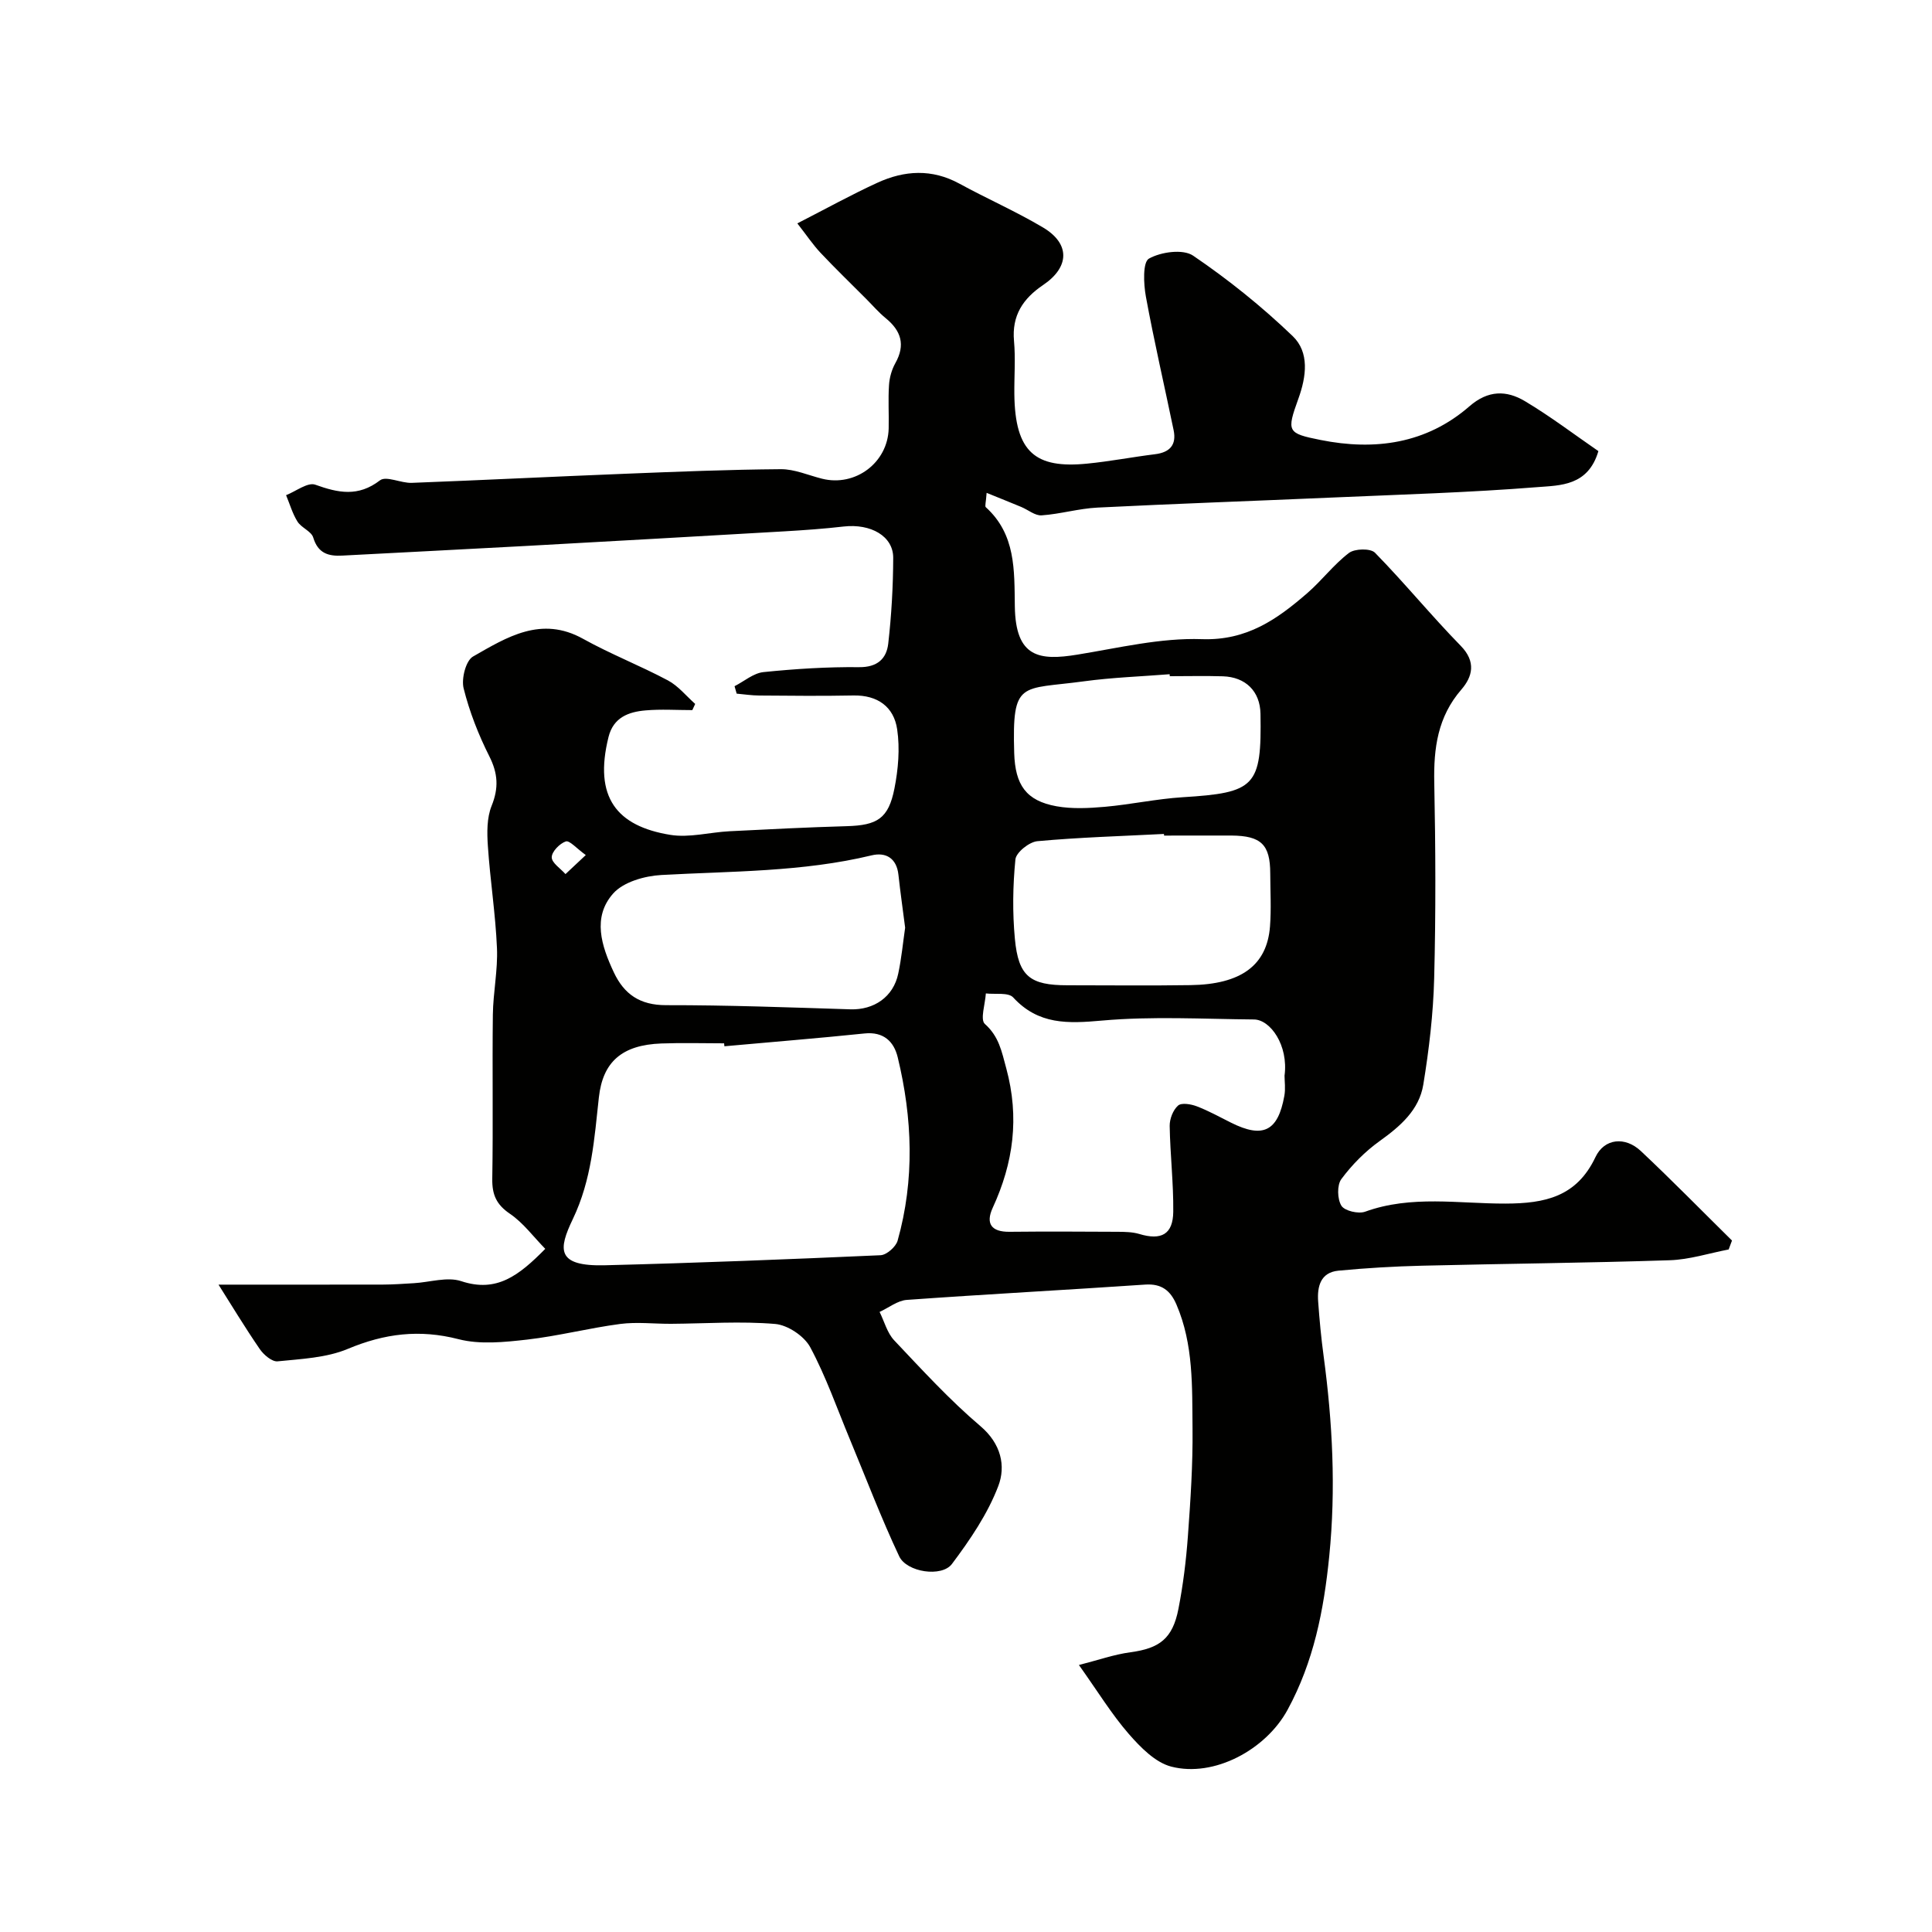 <svg enable-background="new 0 0 400 400" viewBox="0 0 400 400" xmlns="http://www.w3.org/2000/svg"><path d="m223.38 344.72c3.91-.99 7.25-2.18 10.69-2.64 5.98-.81 8.71-2.81 9.91-8.97.97-4.95 1.59-10 1.96-15.04.54-7.42 1.04-14.87.96-22.29-.09-8.66.22-17.44-3.33-25.69-1.23-2.87-3.06-4.36-6.46-4.13-16.45 1.12-32.92 1.99-49.37 3.17-1.92.14-3.75 1.63-5.63 2.49.98 1.98 1.57 4.34 3.02 5.88 5.77 6.1 11.47 12.34 17.85 17.76 4.31 3.66 5.28 8.27 3.71 12.4-2.2 5.78-5.85 11.14-9.6 16.14-2.11 2.81-9.36 1.72-10.92-1.58-3.72-7.89-6.82-16.06-10.17-24.12-2.68-6.43-4.97-13.06-8.25-19.17-1.24-2.31-4.66-4.6-7.27-4.82-7.12-.6-14.33-.08-21.51-.03-3.52.02-7.1-.42-10.56.03-6.46.85-12.82 2.5-19.29 3.24-4.7.53-9.74 1.06-14.2-.09-8.08-2.08-15.31-1.17-22.9 2.01-4.44 1.86-9.64 2.08-14.54 2.58-1.16.12-2.88-1.35-3.69-2.53-3.11-4.53-5.95-9.24-8.55-13.35 11 0 22.51.01 34.02-.01 2.14-.01 4.29-.16 6.43-.29 3.29-.19 6.9-1.38 9.8-.42 7.33 2.43 11.92-1.13 17.4-6.69-2.47-2.52-4.55-5.38-7.3-7.25-2.82-1.91-3.72-3.96-3.67-7.25.19-11.33-.02-22.66.12-33.99.06-4.6 1.05-9.22.85-13.8-.3-7.04-1.41-14.05-1.88-21.09-.19-2.77-.23-5.84.77-8.33 1.5-3.71 1.32-6.71-.47-10.27-2.25-4.46-4.11-9.22-5.32-14.06-.5-1.99.45-5.74 1.94-6.59 7-4 14.11-8.5 22.79-3.67 5.7 3.17 11.82 5.55 17.58 8.62 2.13 1.14 3.77 3.21 5.63 4.86-.2.43-.4.85-.59 1.28-3.23 0-6.48-.22-9.68.06-3.52.3-6.66 1.45-7.67 5.5-3.12 12.51 1.72 18.47 12.79 20.27 3.94.64 8.16-.54 12.26-.75 8.09-.41 16.18-.82 24.28-1.05 6.3-.18 8.63-1.57 9.86-7.78.79-3.99 1.16-8.28.57-12.26-.68-4.68-4.06-7.12-9.08-7.02-6.5.13-13 .06-19.49.01-1.55-.01-3.11-.25-4.66-.39-.15-.51-.29-1.03-.44-1.54 1.99-1.01 3.92-2.71 6-2.92 6.56-.67 13.19-1.09 19.78-1.02 3.8.04 5.68-1.76 6.04-4.87.67-5.88 1.01-11.83 1.03-17.76.02-4.49-4.64-7.13-10.26-6.49-4.08.47-8.19.76-12.29 1-17.8 1.03-35.6 2.04-53.4 3.02-12.7.7-25.4 1.32-38.1 2-2.91.16-5.04-.47-6.03-3.74-.39-1.3-2.45-2.01-3.26-3.3-1.04-1.66-1.59-3.63-2.36-5.47 2.04-.8 4.48-2.73 6.04-2.17 4.77 1.71 8.88 2.57 13.4-.9 1.29-.99 4.36.61 6.59.52 14.7-.56 29.4-1.3 44.1-1.88 10.76-.43 21.53-.87 32.3-.95 2.84-.02 5.69 1.26 8.53 1.97 6.89 1.73 13.63-3.32 13.8-10.4.07-3-.13-6.01.07-8.99.1-1.54.56-3.19 1.31-4.53 2.13-3.79 1.2-6.71-2-9.32-1.47-1.2-2.71-2.66-4.06-4.01-3.15-3.16-6.37-6.27-9.43-9.52-1.53-1.63-2.79-3.51-4.8-6.09 5.96-3.05 11.19-5.95 16.61-8.43 5.57-2.55 11.25-2.9 16.92.19 5.73 3.13 11.74 5.76 17.34 9.09 5.65 3.36 5.52 8.2 0 11.92-4.14 2.8-6.49 6.3-6.01 11.58.33 3.63.03 7.33.07 10.99.13 12.11 4.4 15.45 15.06 14.4 4.71-.46 9.38-1.37 14.08-1.95 3.05-.38 4.46-1.93 3.84-4.96-1.91-9.23-4.05-18.42-5.75-27.69-.48-2.62-.67-7.12.64-7.85 2.48-1.39 7.05-2.03 9.14-.61 7.29 4.95 14.24 10.54 20.6 16.64 3.52 3.37 2.86 8.37 1.19 12.99-2.46 6.82-2.31 7.15 4.59 8.53 11.27 2.26 21.92.78 30.83-6.97 3.88-3.38 7.68-3.33 11.48-1.07 5.3 3.16 10.25 6.93 15.22 10.35-2.13 7.25-7.96 7.08-12.55 7.45-14.15 1.13-28.37 1.54-42.56 2.16-16.19.71-32.39 1.27-48.58 2.08-3.88.19-7.71 1.34-11.59 1.61-1.35.09-2.79-1.15-4.21-1.74-2.23-.93-4.47-1.82-7.17-2.92-.14 2.03-.4 2.76-.17 2.97 6.22 5.64 5.9 13.02 6.01 20.54.15 10.61 5.08 11.27 12.97 9.98 8.56-1.39 17.22-3.5 25.77-3.2 9.32.32 15.58-4.13 21.82-9.54 3.01-2.61 5.46-5.91 8.62-8.31 1.19-.91 4.47-.98 5.38-.05 6.11 6.24 11.66 13.04 17.77 19.29 3.22 3.3 2.42 6.38.13 9.03-4.92 5.67-5.77 12.17-5.62 19.31.27 13.49.33 27-.02 40.49-.19 7.35-1.06 14.73-2.25 22-.86 5.28-4.79 8.65-9.07 11.72-3 2.15-5.71 4.9-7.9 7.85-.92 1.25-.84 4.13.01 5.51.66 1.07 3.52 1.74 4.91 1.24 9.56-3.47 19.41-1.65 29.08-1.68 8.18-.02 14.73-1.42 18.61-9.62 1.85-3.91 6.16-4.31 9.4-1.26 6.42 6.03 12.59 12.34 18.87 18.53-.23.62-.46 1.24-.69 1.85-4.07.78-8.12 2.1-12.21 2.23-17.09.56-34.19.71-51.29 1.13-5.77.14-11.55.48-17.3 1.03-3.7.36-4.41 3.27-4.19 6.38.27 3.77.62 7.54 1.13 11.28 1.85 13.77 2.56 27.48 1.17 41.41-1.12 11.23-3.22 21.9-8.64 31.86-4.48 8.23-15.18 14.04-24.07 11.75-3.32-.86-6.38-4-8.8-6.77-3.53-4.06-6.36-8.7-10.32-14.27zm-73.4-128.1c-.02-.2-.04-.41-.06-.61-4.33 0-8.66-.13-12.99.03-8.2.3-12.13 3.84-12.94 11.16-.94 8.56-1.48 17.02-5.39 25.19-3 6.26-3.5 9.83 6.67 9.57 19.02-.48 38.04-1.23 57.05-2.08 1.25-.06 3.16-1.74 3.52-3.01 3.55-12.62 3.08-25.35.02-37.98-.79-3.25-2.92-5.34-6.89-4.92-9.65 1-19.33 1.77-28.99 2.65zm115.97 6.09c.84-6.29-2.94-11.62-6.34-11.64-10.49-.09-21.05-.7-31.46.23-7.07.63-13.15.89-18.38-4.79-1-1.09-3.73-.6-5.66-.83-.13 2.17-1.21 5.41-.21 6.31 2.94 2.63 3.47 5.65 4.44 9.21 2.75 10.16 1.49 19.54-2.81 28.86-1.51 3.28-.28 5.01 3.47 4.97 7.49-.08 14.99-.04 22.49 0 1.46.01 3 .04 4.38.45 4.56 1.38 6.99.09 7.04-4.62.06-5.91-.64-11.83-.74-17.75-.02-1.44.69-3.29 1.73-4.21.71-.64 2.69-.31 3.88.15 2.44.93 4.74 2.21 7.08 3.38 6.62 3.32 9.73 1.81 11.05-5.55.27-1.48.04-3.02.04-4.17zm-78.55-30.64c-.49-3.83-1-7.39-1.39-10.96-.37-3.45-2.62-4.72-5.54-4.02-14.34 3.46-28.98 3.26-43.56 4.07-3.45.19-7.84 1.44-9.96 3.83-4.36 4.92-2.43 10.85.12 16.29 2.15 4.59 5.44 6.84 10.85 6.83 12.72-.02 25.44.46 38.16.86 4.86.15 8.88-2.56 9.89-7.39.68-3.18.98-6.44 1.43-9.51zm53.61-19.07c-.01-.11-.01-.22-.02-.34-8.74.45-17.51.7-26.22 1.5-1.69.16-4.39 2.32-4.54 3.77-.54 5.44-.62 11-.11 16.44.73 7.79 3.14 9.62 10.89 9.62 8.48 0 16.97.1 25.45-.03 10.49-.15 15.86-4.1 16.48-12.15.28-3.64.06-7.32.05-10.98-.01-5.96-1.87-7.79-8.02-7.84-4.65-.02-9.31.01-13.96.01zm1.18-33c-.01-.14-.02-.28-.03-.41-5.92.47-11.87.67-17.75 1.47-13.09 1.78-14.88-.34-14.43 14.85.2 6.59 2.44 9.88 8.76 11.02 3.25.58 6.7.4 10.02.11 5.37-.48 10.69-1.64 16.06-1.98 15.07-.93 16.41-2.2 16.15-17.28-.08-4.68-3.1-7.61-7.79-7.76-3.66-.11-7.33-.02-10.99-.02zm-120.91 37.03c-1.93-1.39-3.36-3.08-4.14-2.82-1.27.43-2.91 2.12-2.91 3.28s1.82 2.32 2.85 3.48c1.15-1.08 2.31-2.17 4.2-3.94z" fill="#010100"/></svg>